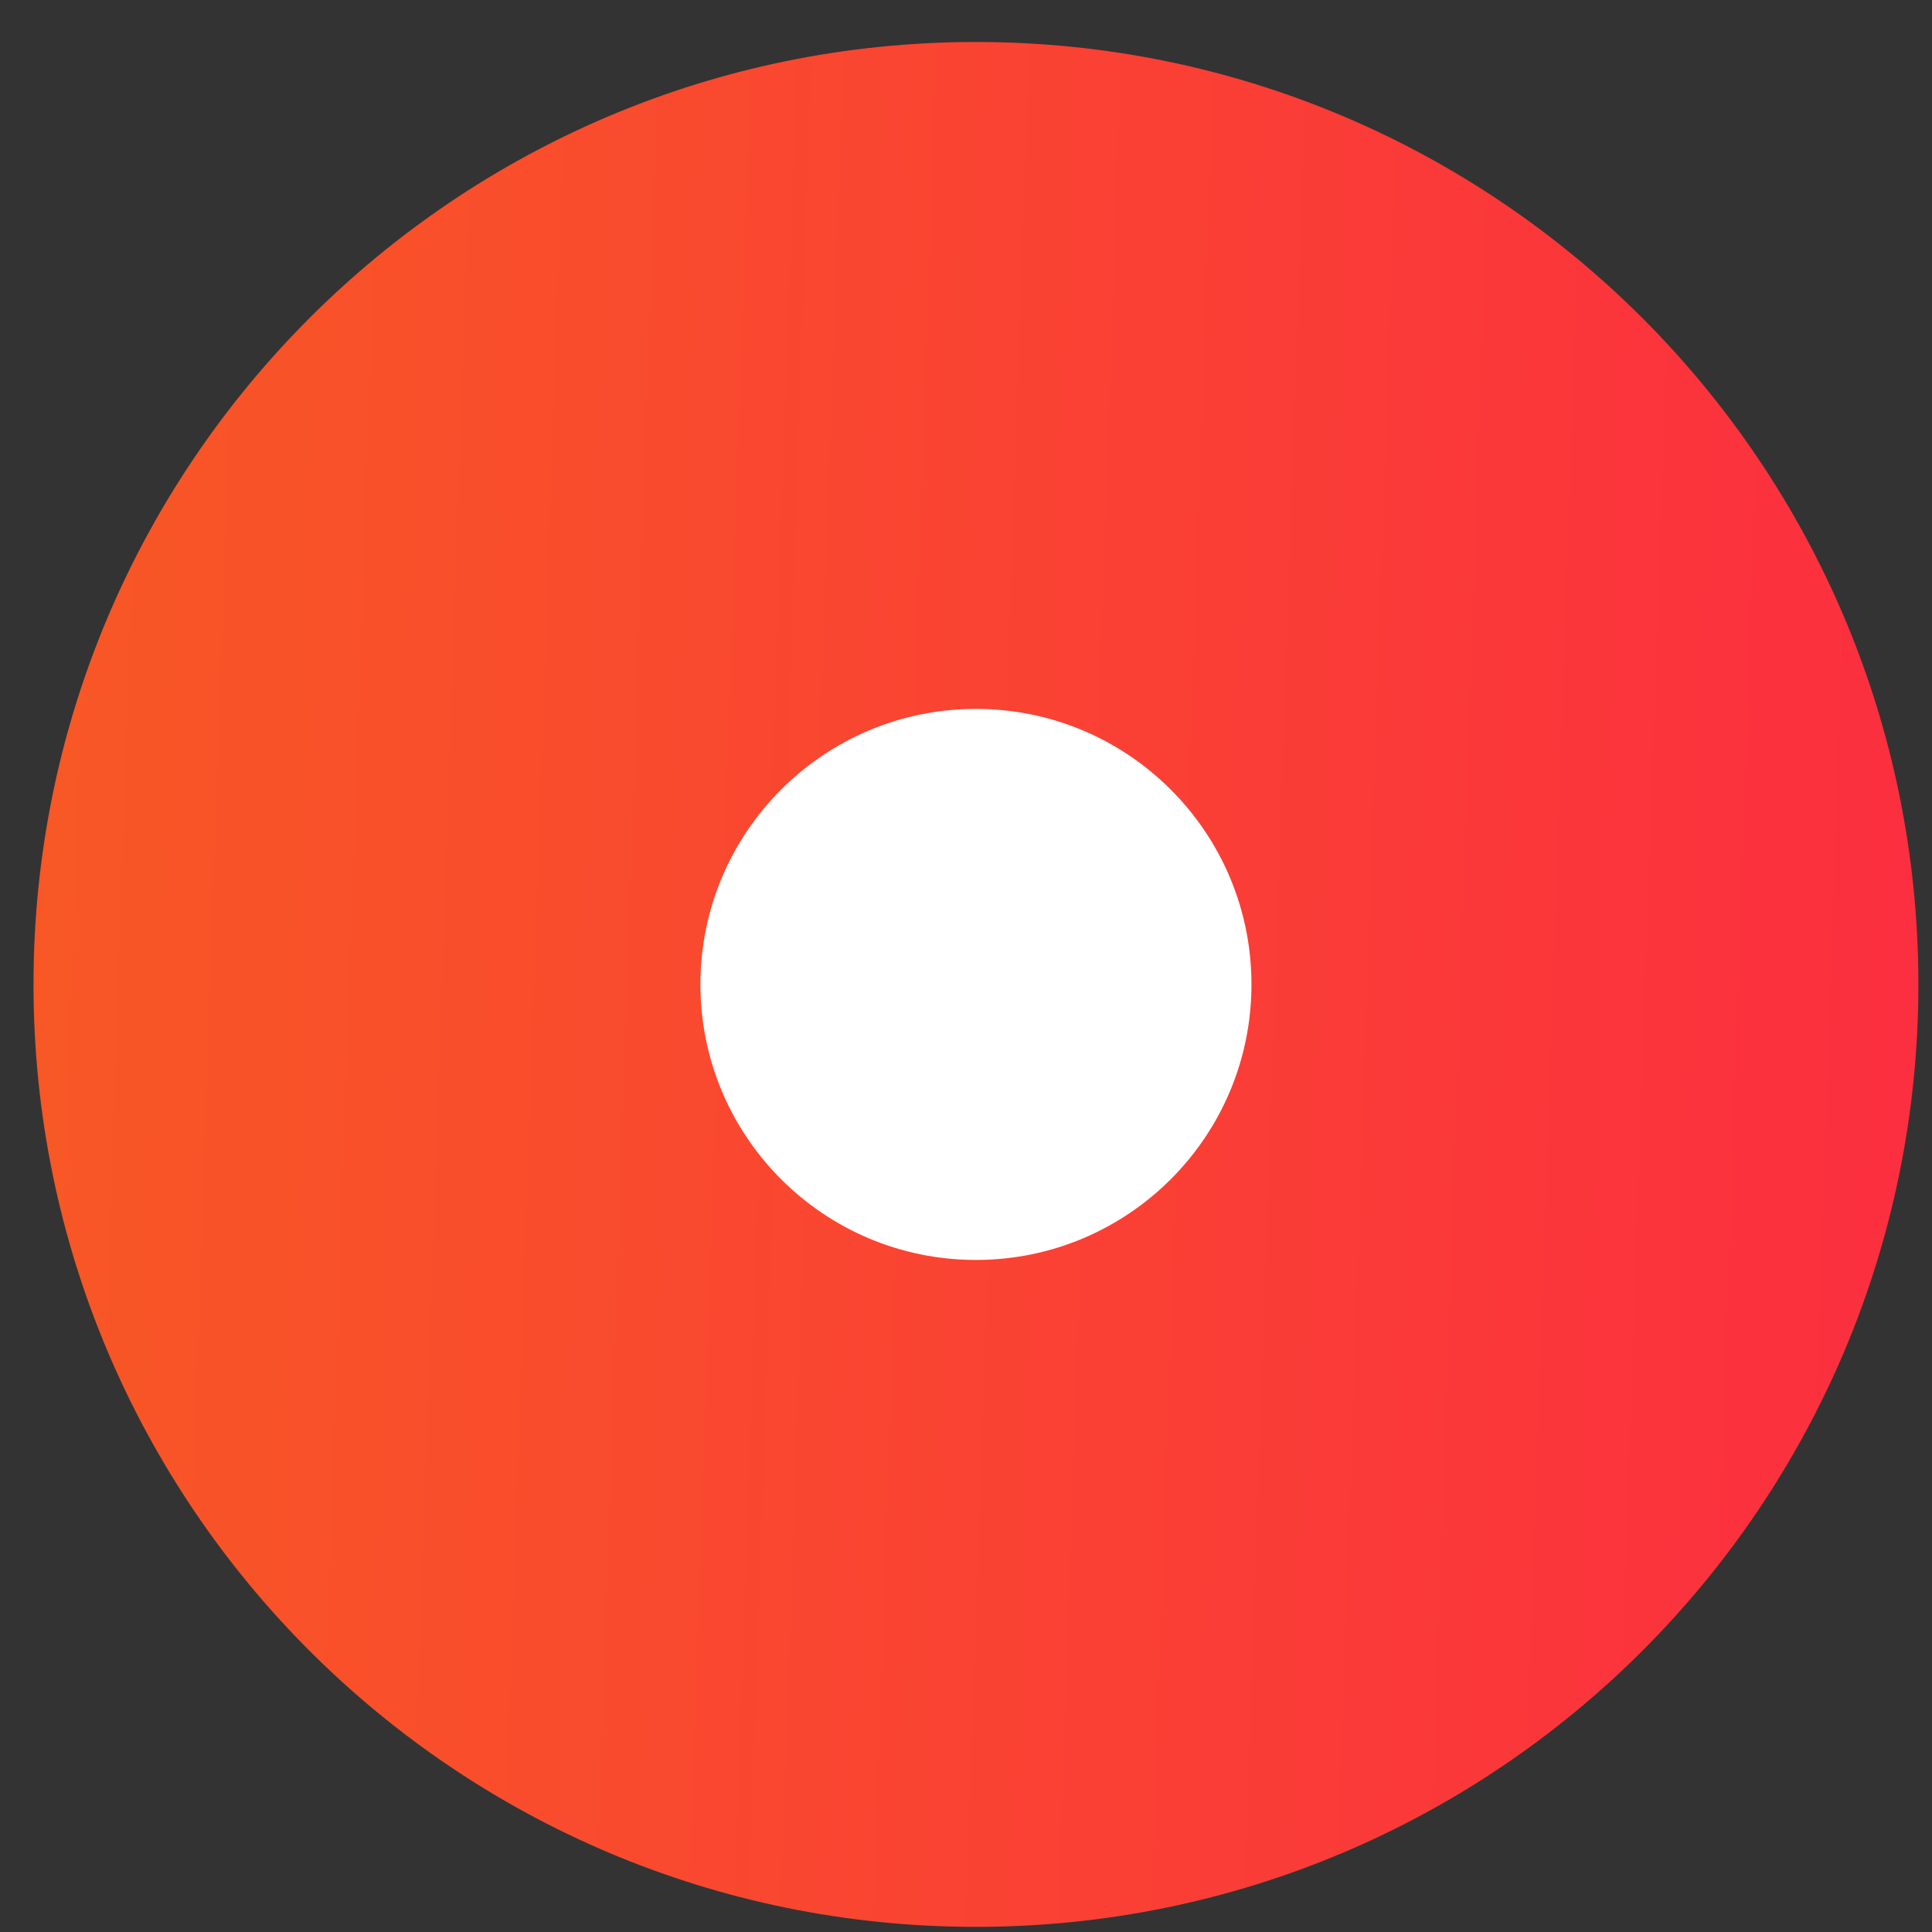 <?xml version="1.0" encoding="UTF-8"?>
<svg xmlns="http://www.w3.org/2000/svg" width="41" height="41" viewBox="0 0 41 41" fill="none">
  <rect x="0" y="0" width="41" height="41" fill="#333333" stroke="none"/>
  <path d="M0.711 20.891C0.711 9.845 9.665 0.891 20.711 0.891C31.757 0.891 40.711 9.845 40.711 20.891C40.711 31.936 31.757 40.891 20.711 40.891C9.665 40.891 0.711 31.936 0.711 20.891Z" fill="url(#paint0_linear_727_80773)"></path>
  <circle cx="20.711" cy="20.891" r="5.847" fill="white"></circle>
  <defs>
    <linearGradient id="paint0_linear_727_80773" x1="0.711" y1="0.891" x2="87.082" y2="3.813" gradientUnits="userSpaceOnUse">
      <stop stop-color="#F85825"></stop>
      <stop offset="1" stop-color="#FF005C"></stop>
    </linearGradient>
  </defs>
</svg>
